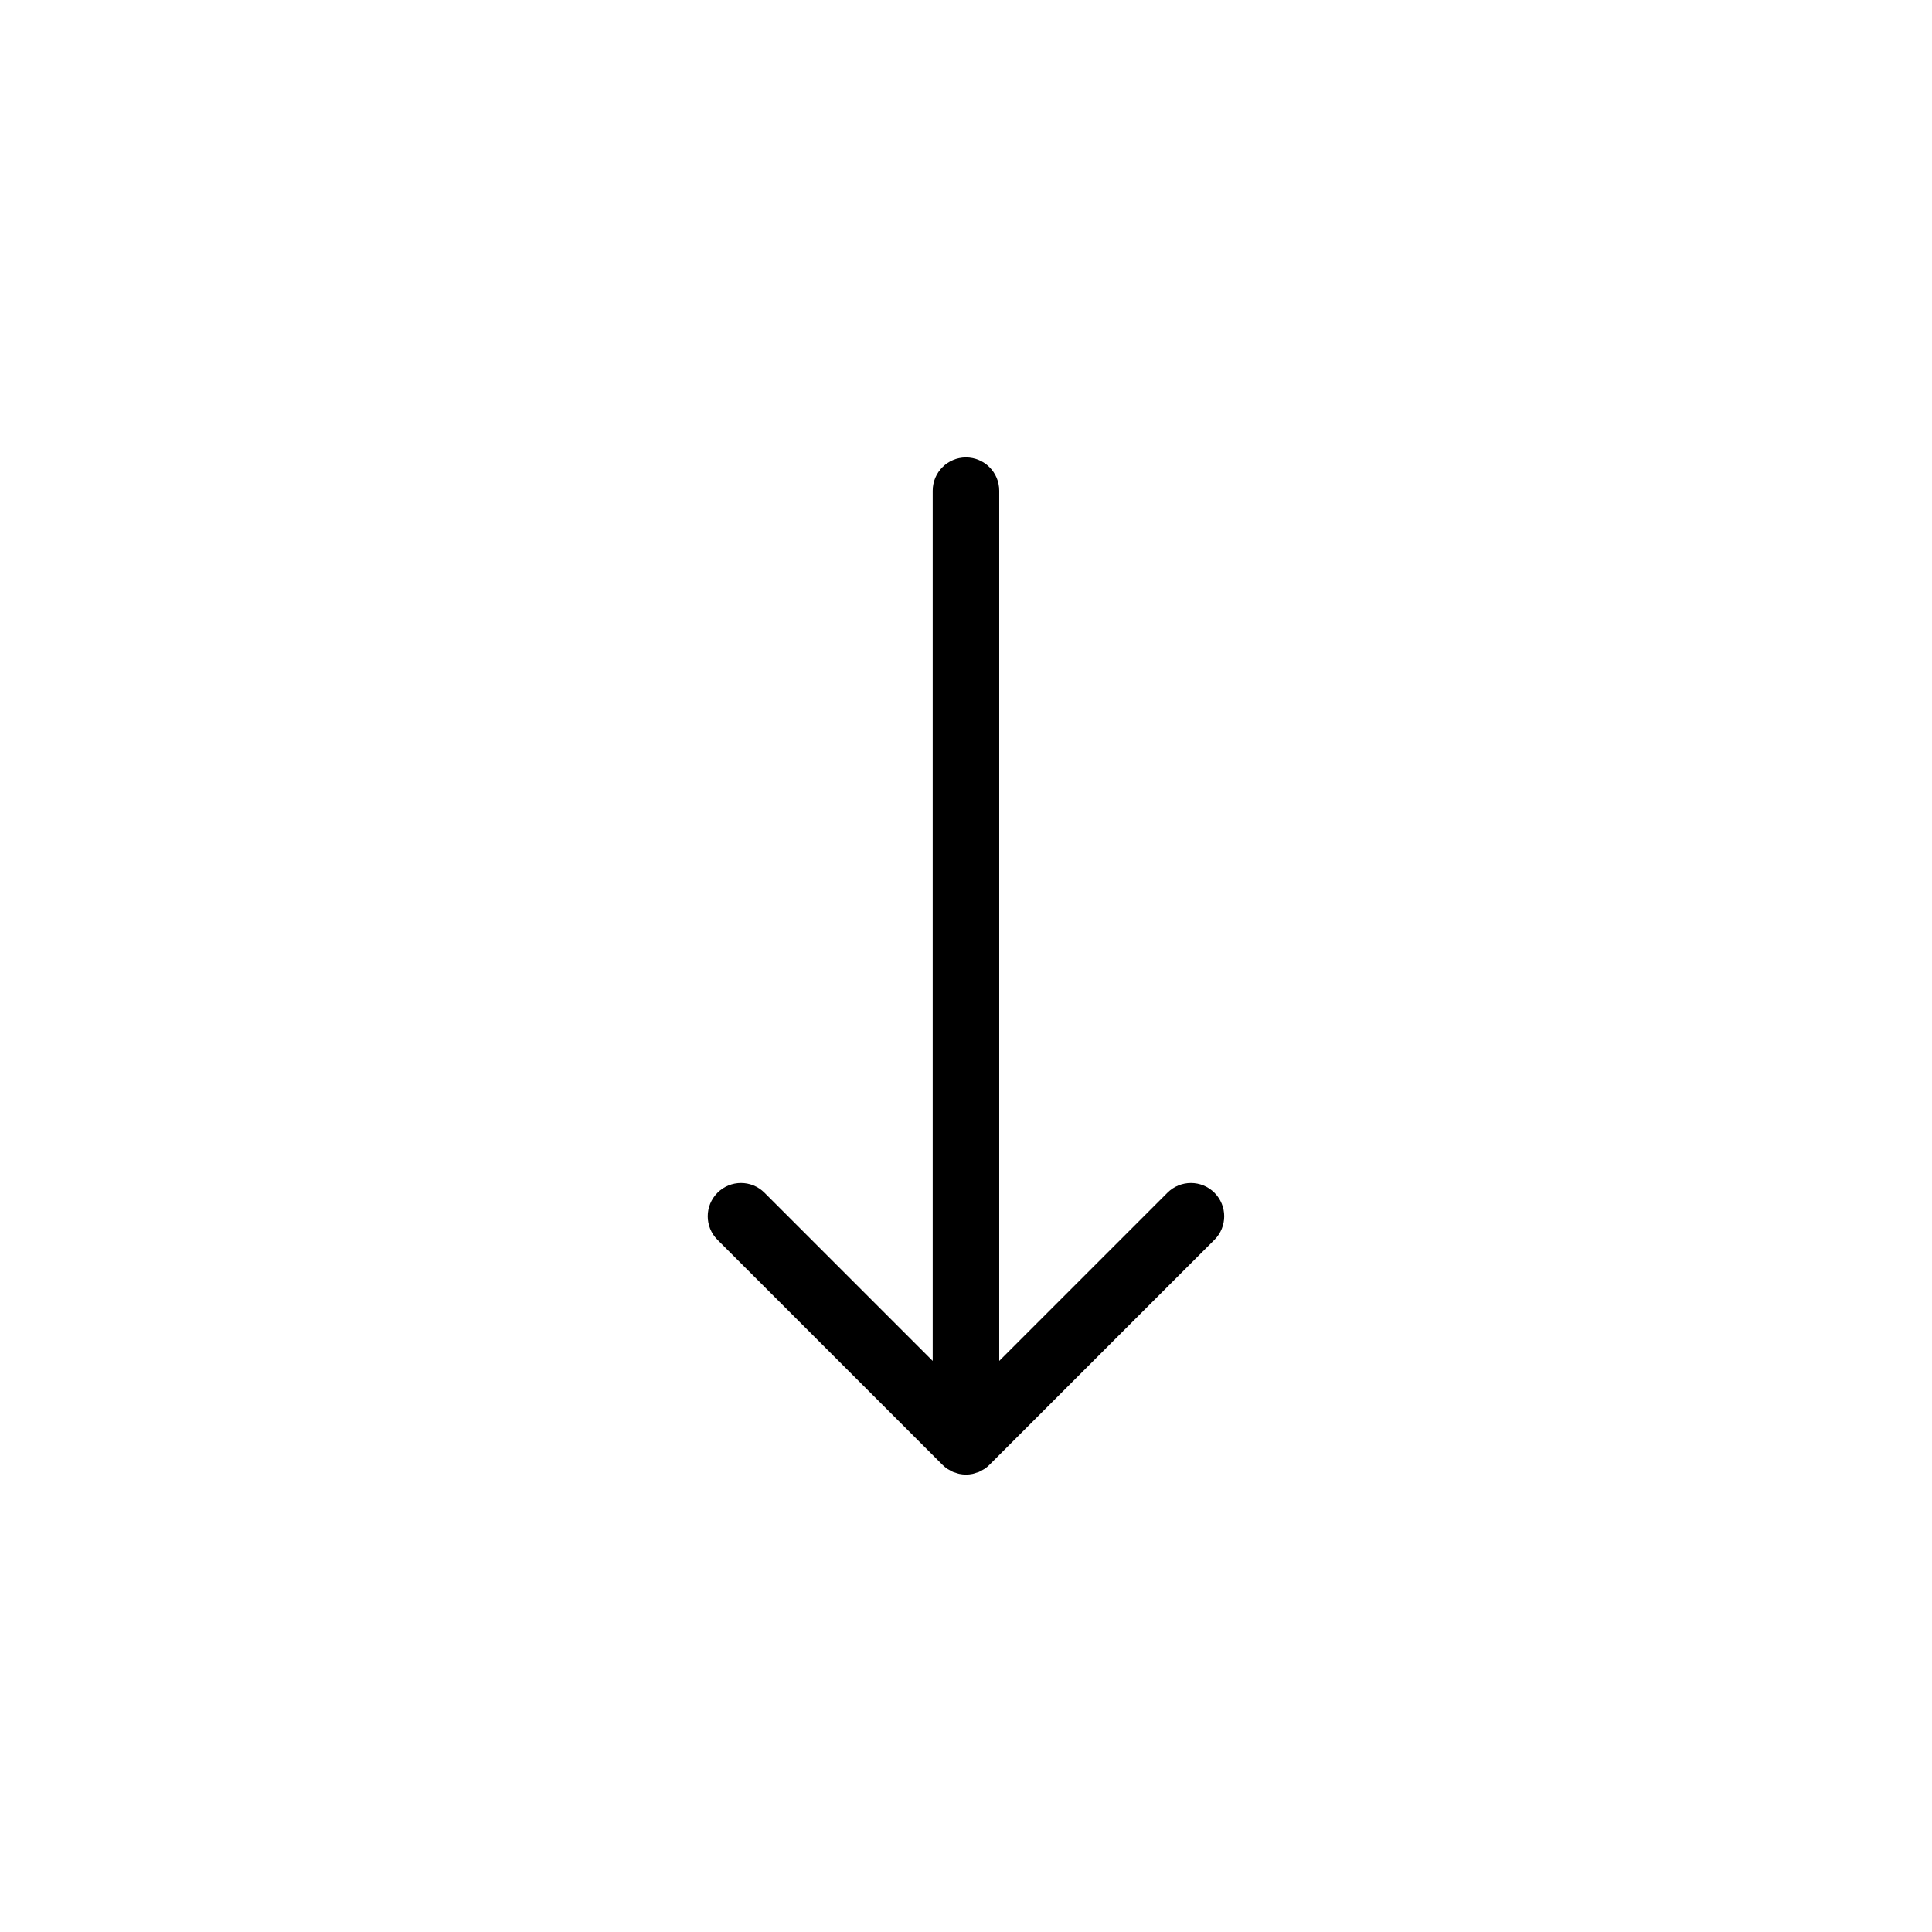 <?xml version="1.0" encoding="UTF-8"?>
<!-- Uploaded to: ICON Repo, www.iconrepo.com, Generator: ICON Repo Mixer Tools -->
<svg fill="#000000" width="800px" height="800px" version="1.1" viewBox="144 144 512 512" xmlns="http://www.w3.org/2000/svg">
 <path d="m334.14 472.56 59.617 59.621c0.406 0.406 0.852 0.77 1.328 1.094 0.141 0.098 0.297 0.156 0.441 0.242 0.348 0.207 0.695 0.414 1.074 0.574 0.195 0.082 0.406 0.121 0.609 0.191 0.344 0.117 0.676 0.242 1.039 0.316 0.57 0.117 1.152 0.176 1.742 0.176 0.59 0 1.176-0.059 1.742-0.176 0.359-0.07 0.695-0.203 1.039-0.316 0.203-0.066 0.414-0.105 0.609-0.191 0.379-0.156 0.719-0.367 1.074-0.574 0.145-0.086 0.301-0.145 0.441-0.242 0.48-0.324 0.926-0.684 1.328-1.094l59.621-59.621c3.445-3.441 3.445-9.027 0-12.469-3.445-3.445-9.023-3.445-12.469 0l-44.57 44.57v-230.62c0-4.871-3.949-8.816-8.816-8.816-4.867 0-8.816 3.945-8.816 8.816v230.62l-44.57-44.57c-1.723-1.723-3.977-2.586-6.231-2.586-2.258 0-4.516 0.863-6.231 2.586-3.445 3.441-3.445 9.027-0.004 12.469z"/>
</svg>